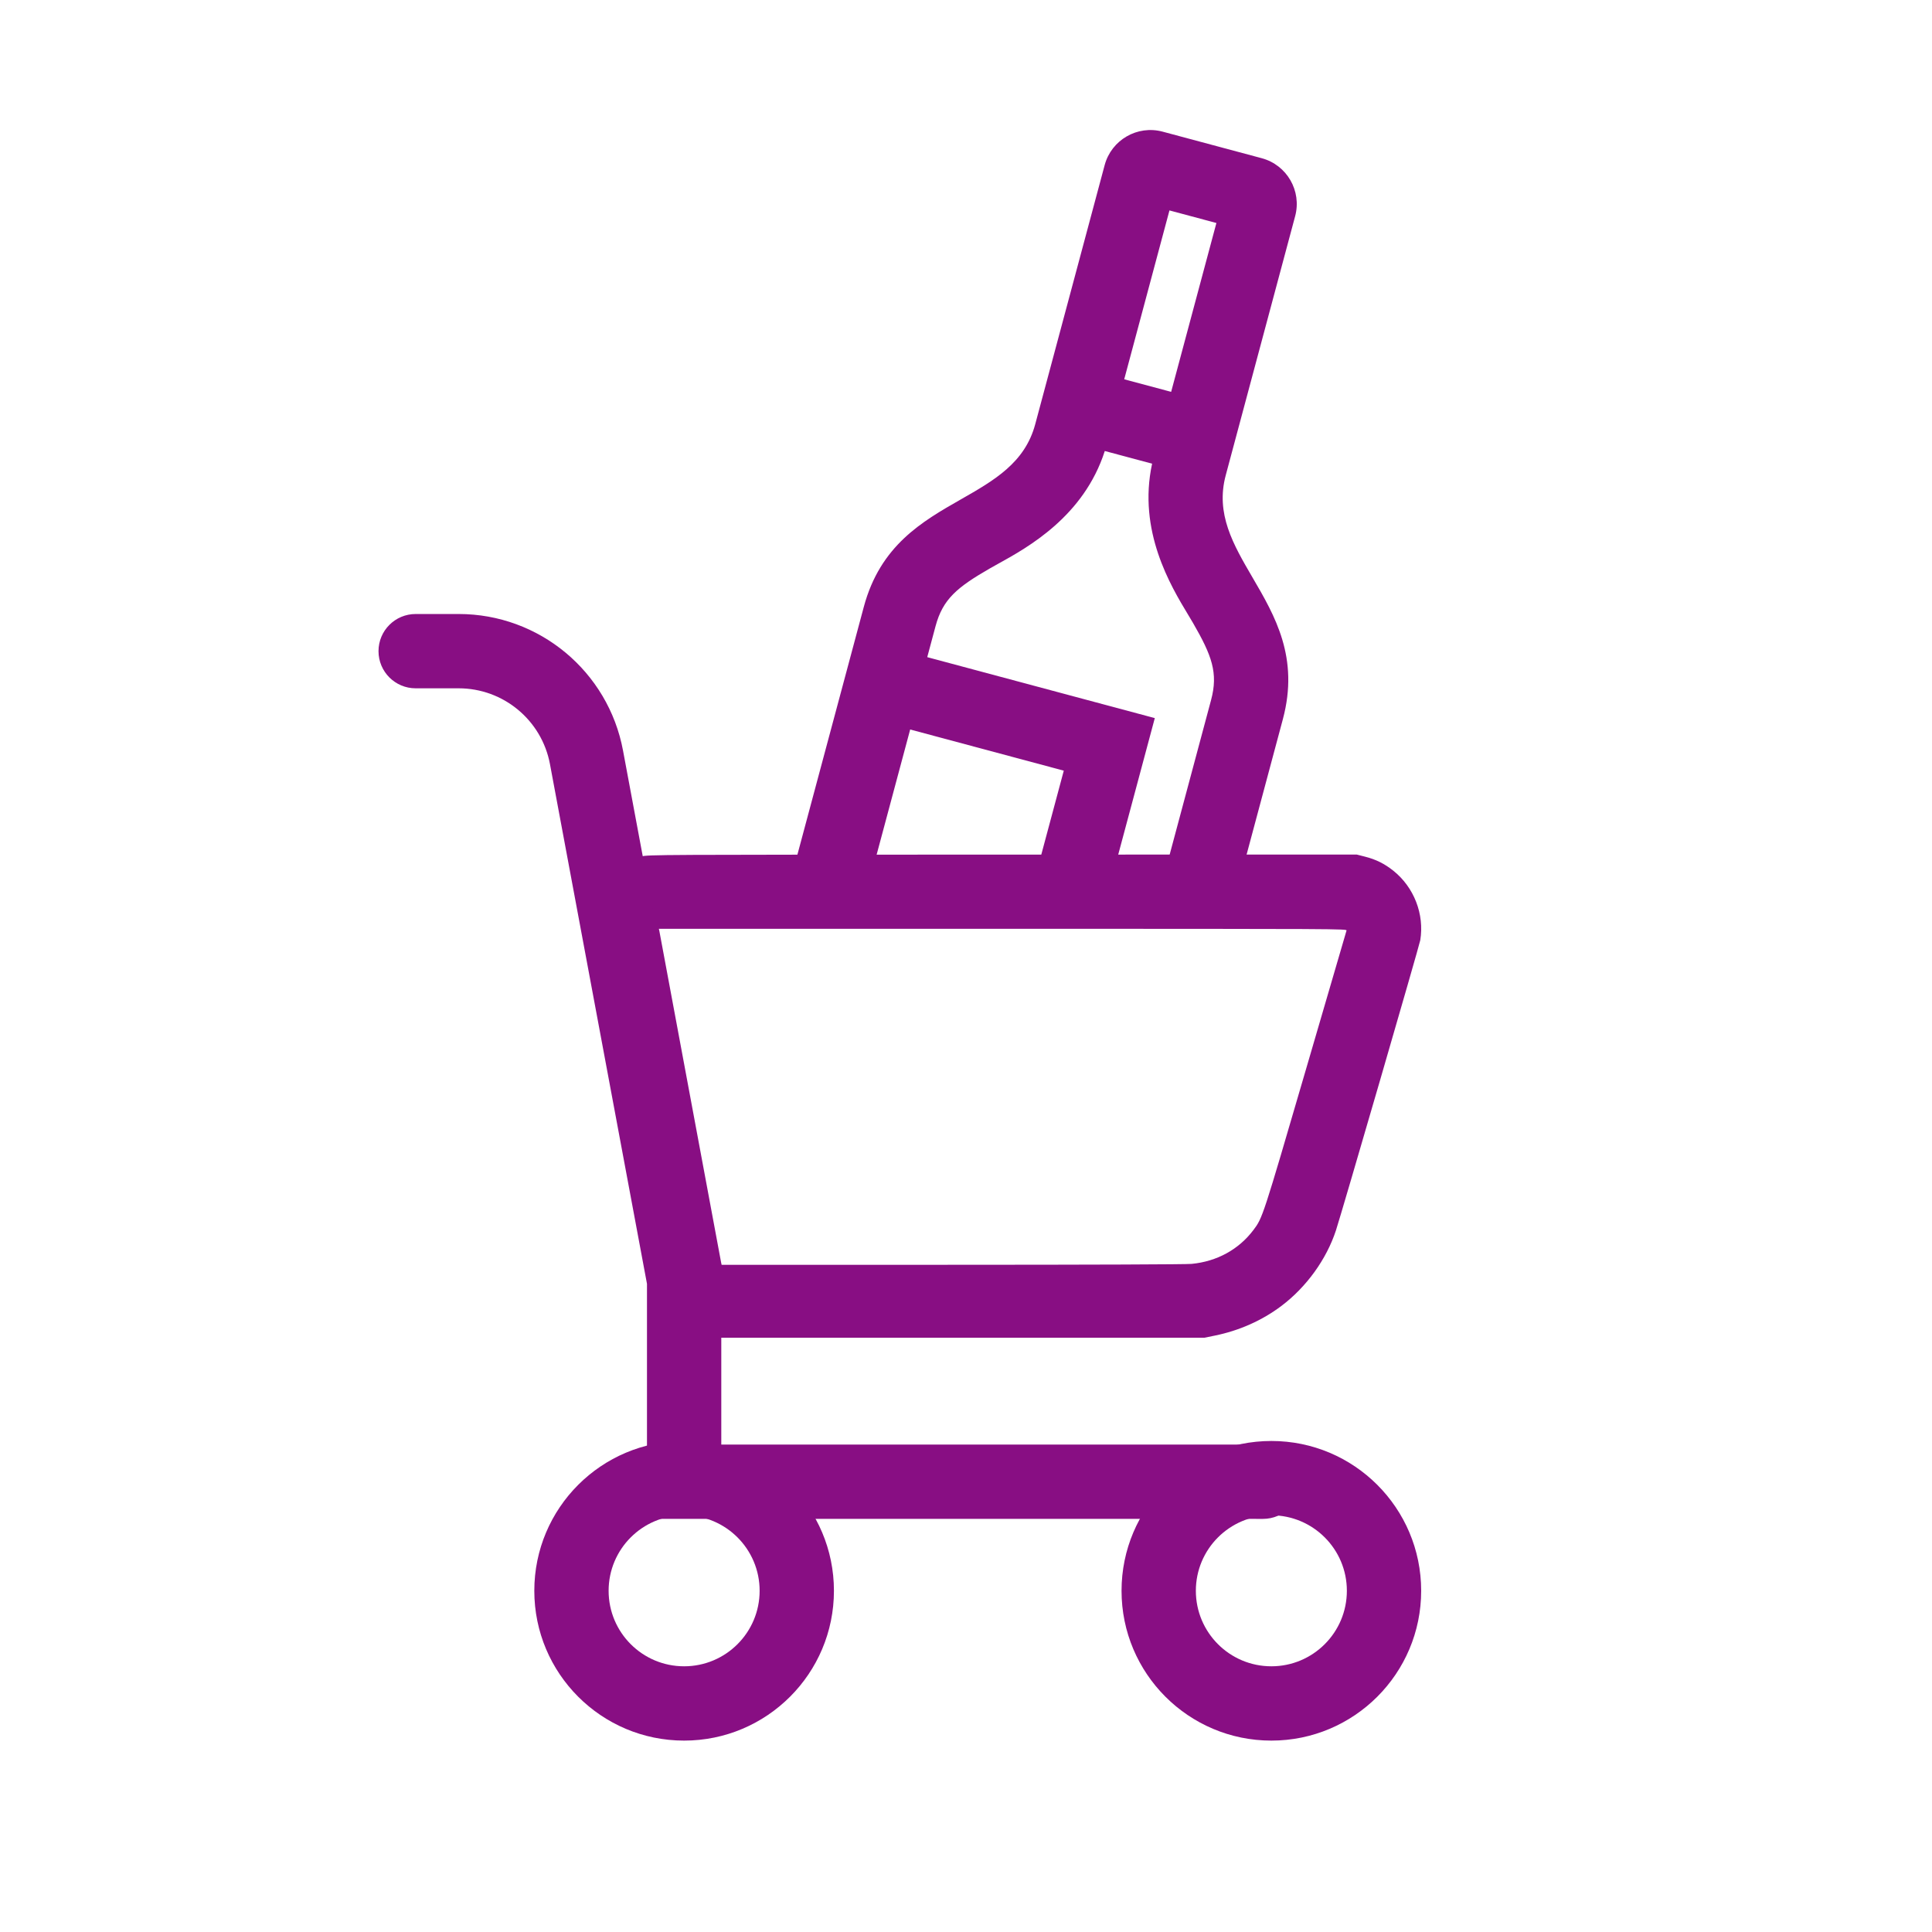 <?xml version="1.0" encoding="UTF-8"?> <svg xmlns="http://www.w3.org/2000/svg" width="104" height="104" viewBox="0 0 104 104" fill="none"> <path fill-rule="evenodd" clip-rule="evenodd" d="M44.891 85.632C44.891 90.086 41.28 93.697 36.826 93.697C32.372 93.697 28.762 90.086 28.762 85.632C28.762 81.178 32.372 77.568 36.826 77.568C41.28 77.568 44.891 81.178 44.891 85.632ZM36.826 89.697C39.071 89.697 40.891 87.877 40.891 85.632C40.891 83.388 39.071 81.568 36.826 81.568C34.581 81.568 32.762 83.388 32.762 85.632C32.762 87.877 34.581 89.697 36.826 89.697Z" fill="#880E83"></path> <path fill-rule="evenodd" clip-rule="evenodd" d="M76.502 85.632C76.502 90.086 72.891 93.697 68.438 93.697C63.984 93.697 60.373 90.086 60.373 85.632C60.373 81.178 63.984 77.568 68.438 77.568C72.891 77.568 76.502 81.178 76.502 85.632ZM68.438 89.697C70.682 89.697 72.502 87.877 72.502 85.632C72.502 83.388 70.682 81.568 68.438 81.568C66.193 81.568 64.373 83.388 64.373 85.632C64.373 87.877 66.193 89.697 68.438 89.697Z" fill="#880E83"></path> <path fill-rule="evenodd" clip-rule="evenodd" d="M34.525 46.103C32.67 46.558 31.374 48.308 31.494 50.193C31.53 50.759 34.9 68.826 35.065 69.342C35.449 70.538 36.447 71.499 37.716 71.896L38.082 72.01H51.457H64.832L65.384 71.898C66.706 71.63 67.934 71.084 68.974 70.302C70.324 69.285 71.403 67.792 71.914 66.233C72.232 65.261 76.408 50.887 76.454 50.608C76.681 49.208 76.117 47.758 74.997 46.866C74.531 46.495 74.063 46.262 73.49 46.117L73.03 46L53.972 46.004C35.203 46.007 34.909 46.008 34.525 46.103ZM72.483 50.093C72.466 50.145 71.477 53.529 70.286 57.613C67.976 65.527 67.965 65.56 67.47 66.215C66.679 67.262 65.508 67.903 64.147 68.035C63.85 68.064 58.866 68.083 51.254 68.084L38.845 68.085L38.816 67.951C38.8 67.877 38.053 63.868 37.156 59.041C36.259 54.215 35.511 50.206 35.496 50.132L35.467 49.998H53.99C72.338 49.998 72.513 49.999 72.483 50.093Z" fill="#880E83"></path> <path fill-rule="evenodd" clip-rule="evenodd" d="M34.827 81.761L34.827 69.108L29.605 41.135C29.163 38.768 27.097 37.052 24.69 37.052L22.375 37.052C21.27 37.052 20.375 36.157 20.375 35.052C20.375 33.947 21.27 33.052 22.375 33.052L24.69 33.052C29.023 33.052 32.742 36.14 33.537 40.401L38.827 68.738L38.827 77.761L67.989 77.762C69.093 77.762 69.989 78.657 69.989 79.762C69.989 80.866 69.093 81.762 67.989 81.762L34.827 81.761Z" fill="#880E83"></path> <path fill-rule="evenodd" clip-rule="evenodd" d="M63.043 21.094L65.479 12.004L62.952 11.327L60.517 20.417L63.043 21.094ZM62.018 24.96L59.471 24.278C58.34 27.804 55.315 29.474 53.726 30.351C53.559 30.442 53.409 30.526 53.278 30.602C51.528 31.612 50.753 32.245 50.361 33.706L49.914 35.374L50.03 35.406L58.299 37.621L62.163 38.656L61.128 42.52L59.927 47H55.786L57.264 41.485L48.995 39.269L46.923 47H42.658L46.498 32.671C47.386 29.356 49.645 28.068 51.729 26.879C53.513 25.861 55.17 24.916 55.727 22.835L59.464 8.889C59.828 7.53 61.225 6.723 62.585 7.087L67.917 8.516C69.276 8.88 70.082 10.277 69.718 11.637L65.982 25.582C65.424 27.663 66.386 29.31 67.422 31.084C68.633 33.156 69.945 35.401 69.057 38.715L66.837 47H62.696L65.193 37.68C65.585 36.219 65.23 35.283 64.22 33.533C64.144 33.402 64.055 33.255 63.957 33.092L63.957 33.092C63.019 31.538 61.234 28.579 62.018 24.96Z" fill="#880E83"></path> </svg> 